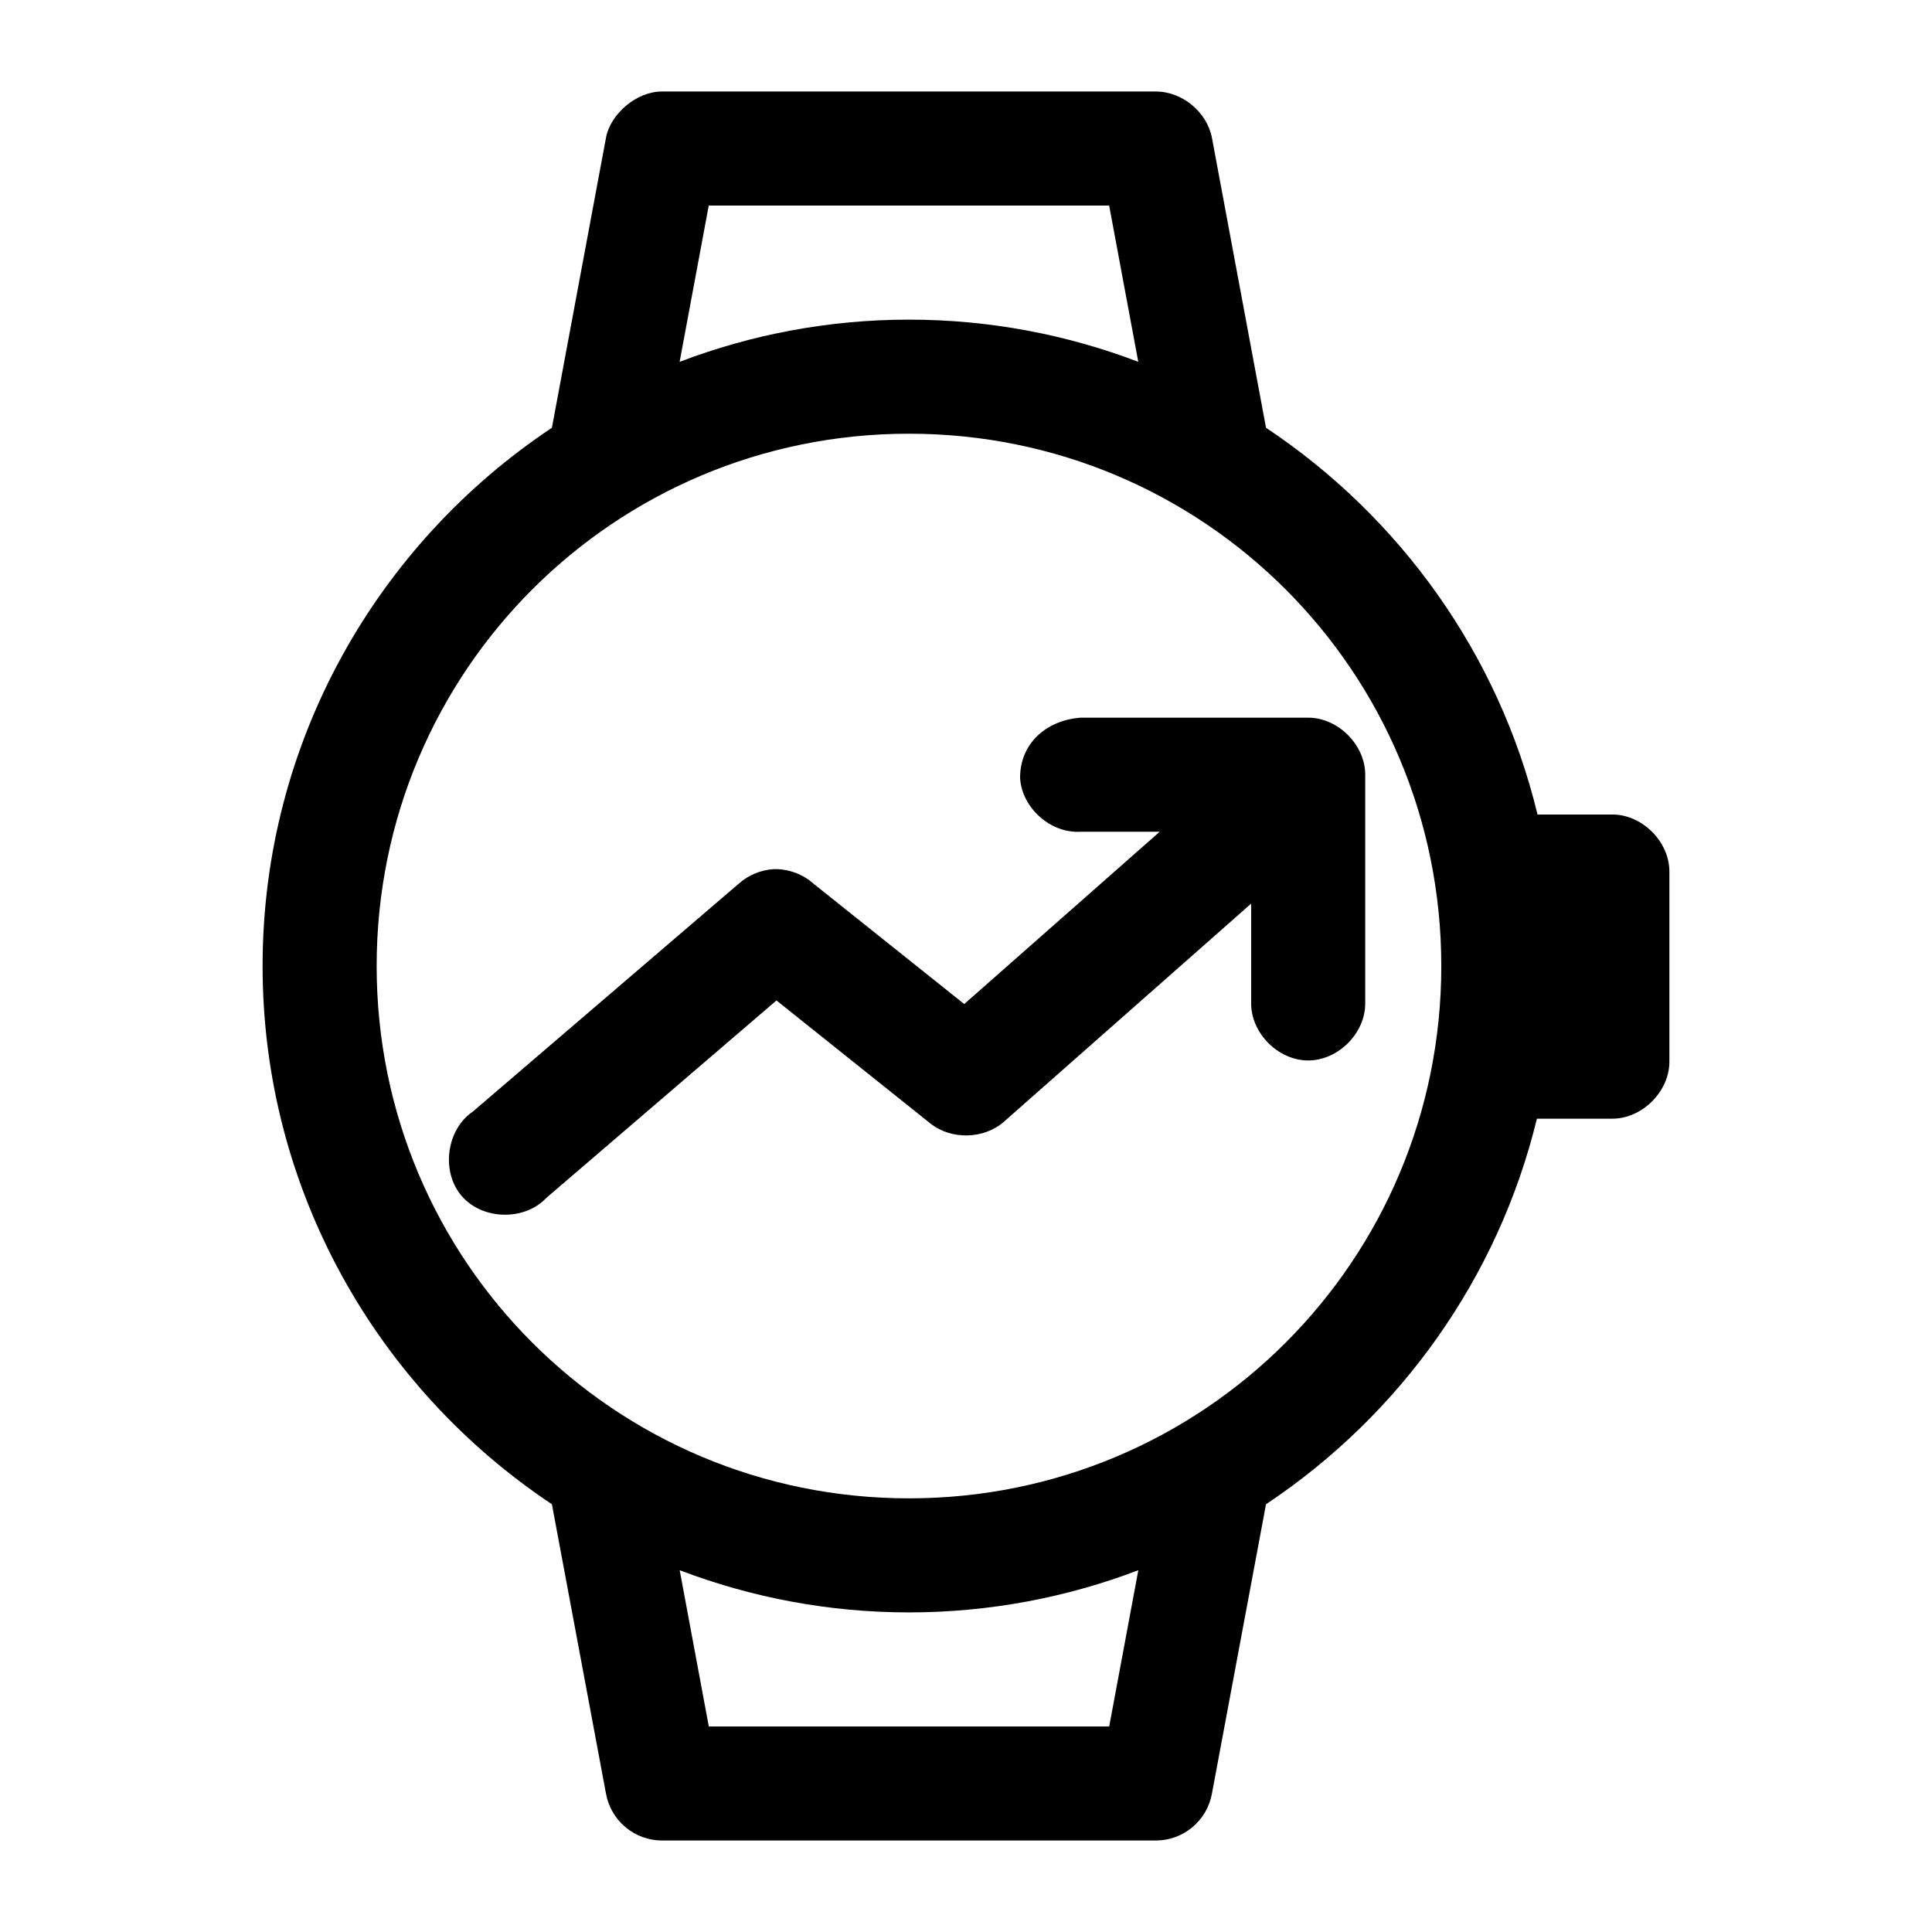 <?xml version="1.0" encoding="UTF-8"?>
<!-- Uploaded to: SVG Repo, www.svgrepo.com, Generator: SVG Repo Mixer Tools -->
<svg fill="#000000" width="800px" height="800px" version="1.1" viewBox="144 144 512 512" xmlns="http://www.w3.org/2000/svg">
 <path d="m319.39 168.25c-6.754-0.004-13.676 6.019-14.801 12.281l-14.328 76.832c-46.168 30.723-76.672 83.172-76.672 142.64 0 59.465 30.508 111.91 76.672 142.64l14.328 76.672c0.625 3.477 2.449 6.621 5.152 8.895 2.703 2.273 6.117 3.527 9.648 3.543h130.99-0.004c3.531-0.016 6.945-1.27 9.648-3.543 2.703-2.273 4.527-5.418 5.152-8.895l14.328-76.672c35.359-23.531 61.48-59.754 71.793-102.18h19.996c7.914 0 15.113-7.199 15.113-15.113v-50.383c0-7.914-7.199-15.113-15.113-15.113h-19.836c-10.258-42.566-36.5-78.898-71.949-102.49l-14.328-76.832c-1.305-6.824-7.852-12.258-14.801-12.281zm12.438 30.23h106.11l7.715 41.406c-18.891-7.195-39.395-11.18-60.773-11.18-21.379 0-41.879 3.984-60.773 11.18l7.715-41.406zm53.059 60.457c78.082 0 141.07 62.984 141.07 141.07s-62.984 141.07-141.07 141.07-141.07-62.984-141.07-141.07 62.984-141.07 141.07-141.07zm45.344 75.258c-8.645 0.707-15.855 6.492-15.902 15.902 0.414 7.914 7.988 14.742 15.902 14.328h21.098l-51.797 45.656-39.836-31.805c-2.883-2.625-6.809-4.07-10.707-3.938-3.352 0.203-6.621 1.555-9.133 3.777l-70.535 60.457c-7.031 4.75-8.504 15.91-2.992 22.355 5.516 6.449 16.73 6.68 22.516 0.473l60.93-52.27c13.551 10.828 27.316 21.828 40.777 32.59 5.519 4.422 14.223 4.211 19.523-0.473l65.496-57.781v26.293c-0.109 7.984 7.129 15.273 15.113 15.273s15.227-7.285 15.113-15.273v-60.457c0-7.914-7.199-15.113-15.113-15.113h-60.457zm-106.11 225.93c18.891 7.195 39.395 11.18 60.773 11.18s41.879-3.984 60.773-11.18l-7.715 41.406h-106.11l-7.715-41.406z"/>
</svg>